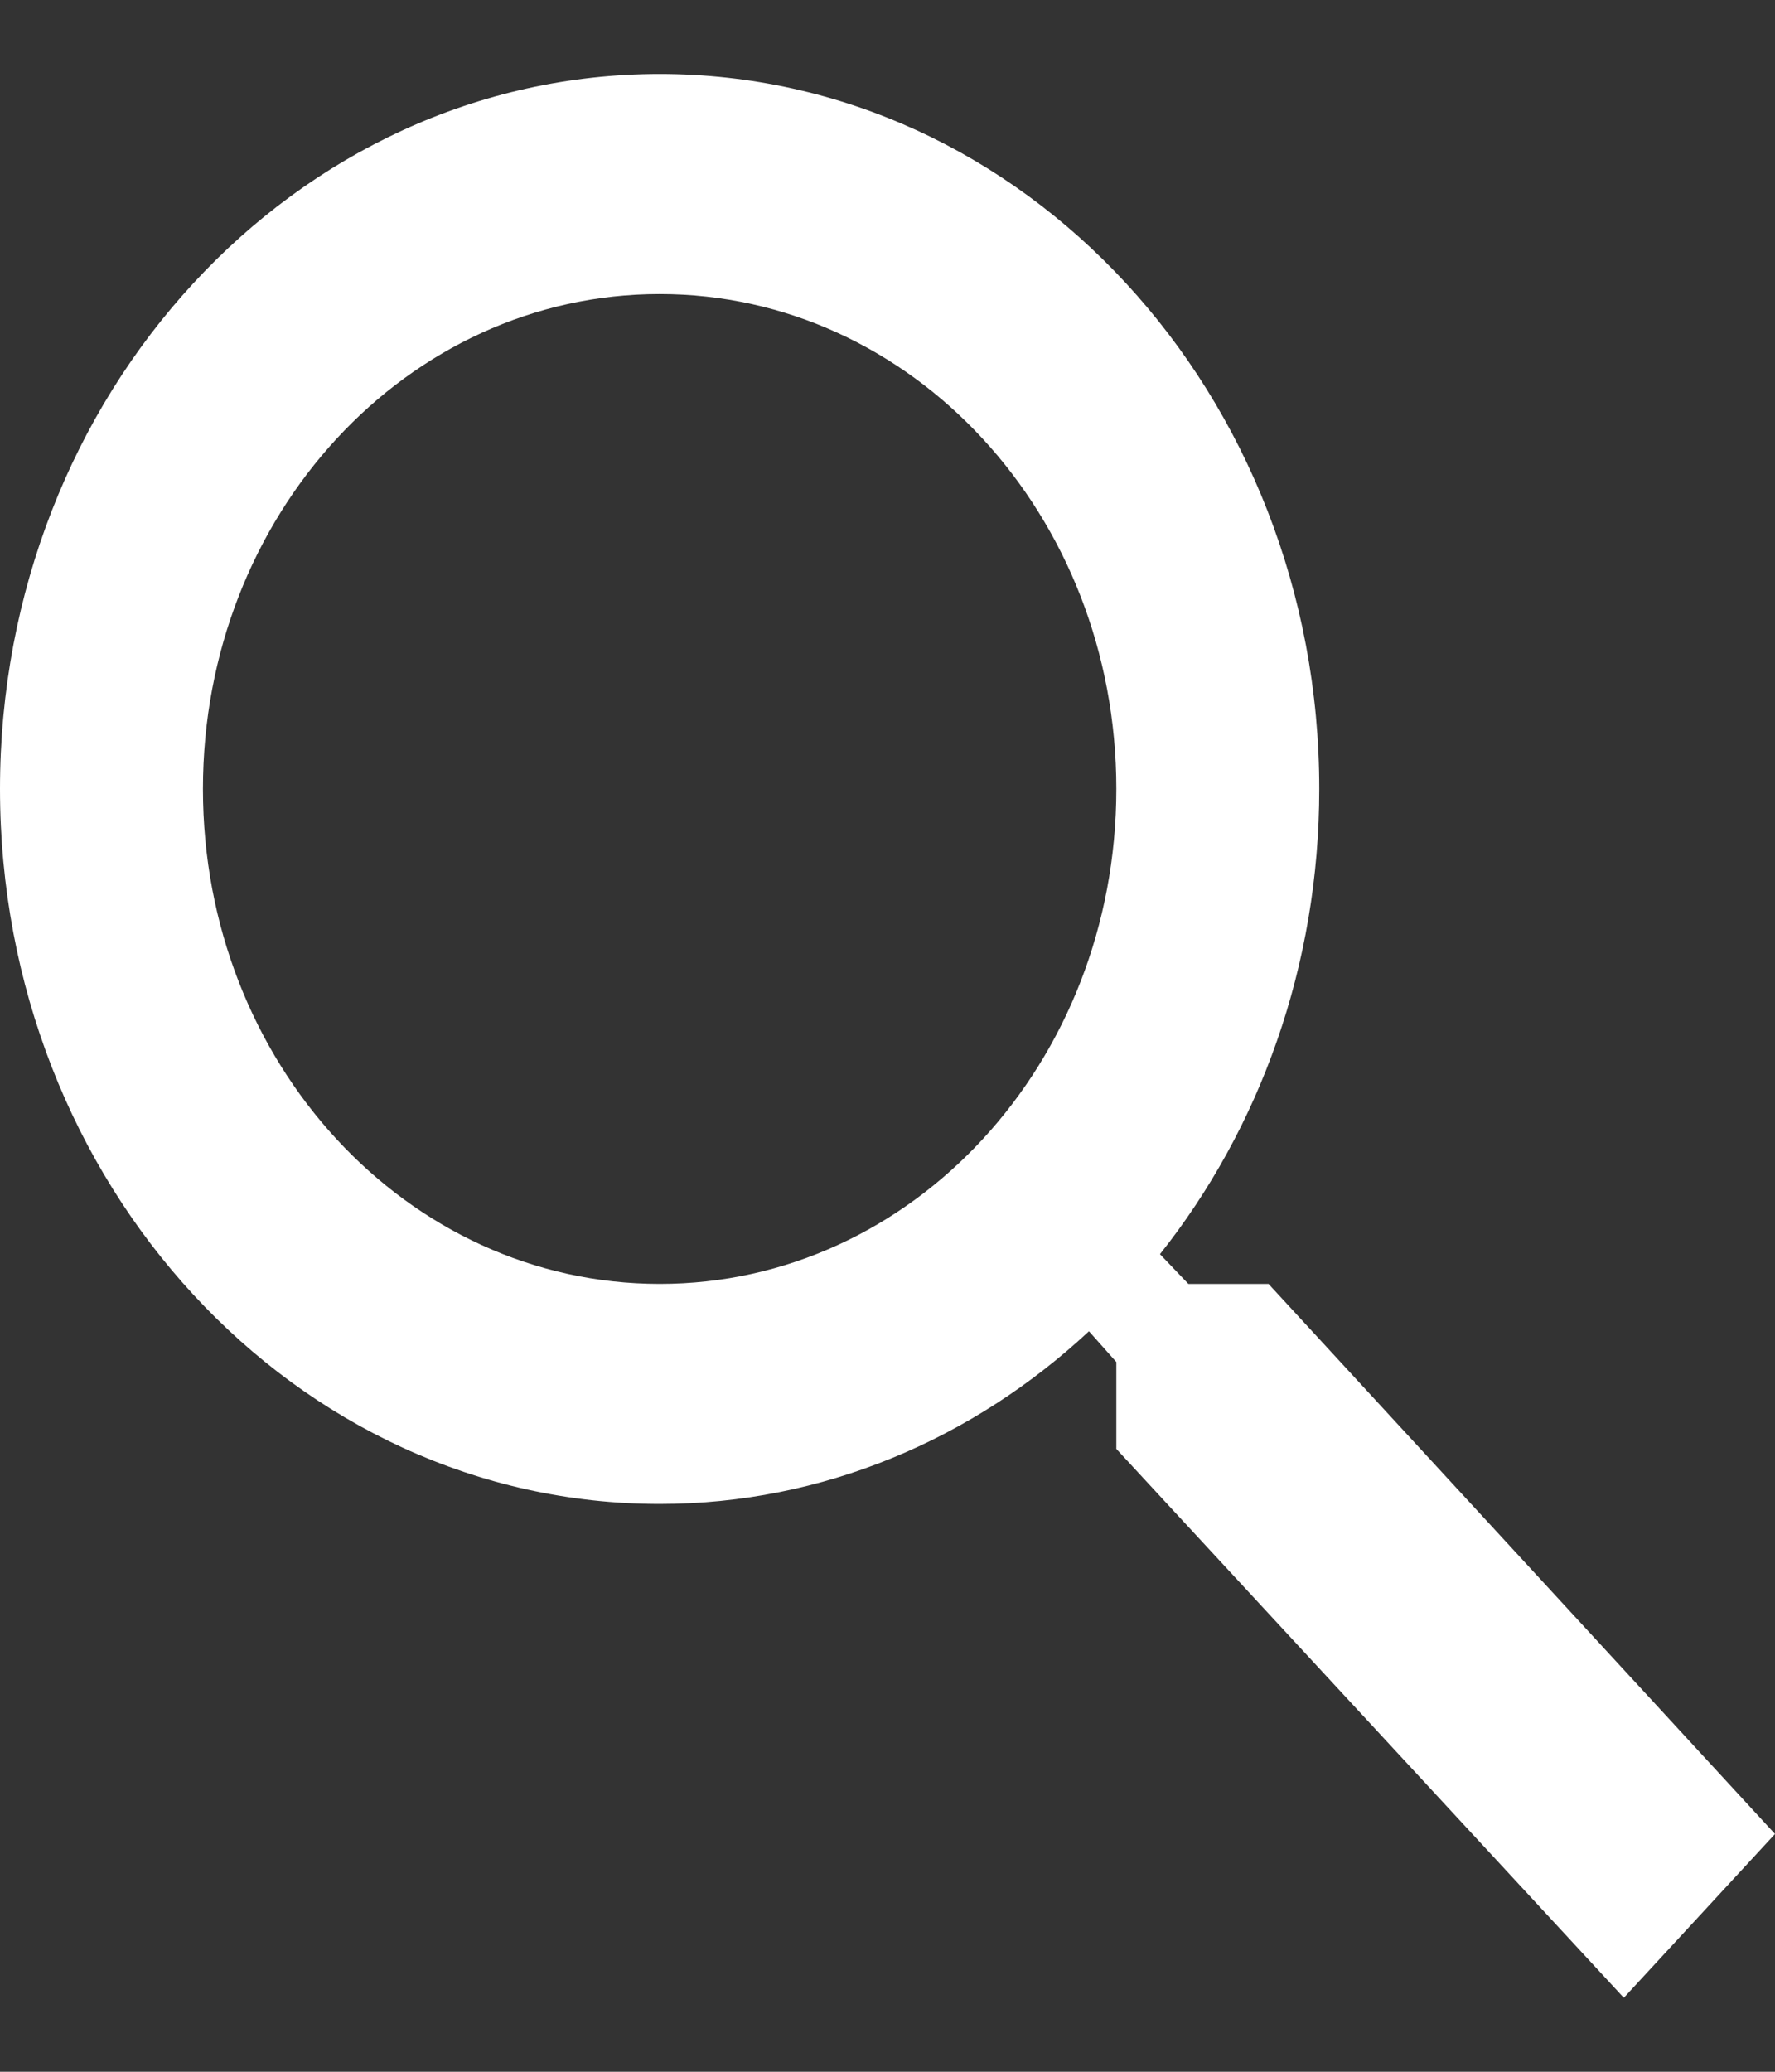 <svg width="12" height="14" viewBox="0 0 12 14" fill="none" xmlns="http://www.w3.org/2000/svg">
    <rect x="0" y="0" width="12" height="14" fill="#333333" stroke="none"/>
    <path
        d="M8.576 8.676H8.034L7.842 8.475C8.515 7.628 8.919 6.528 8.919 5.331C8.919 2.663 6.923 0.5 4.46 0.5C1.997 0.5 0 2.663 0 5.331C0 8 1.997 10.163 4.46 10.163C5.564 10.163 6.58 9.724 7.362 8.996L7.547 9.204V9.791L10.978 13.5L12 12.393L8.576 8.676ZM4.46 8.676C2.751 8.676 1.372 7.182 1.372 5.331C1.372 3.481 2.751 1.987 4.46 1.987C6.168 1.987 7.547 3.481 7.547 5.331C7.547 7.182 6.168 8.676 4.46 8.676Z"
        fill="white" />
</svg>